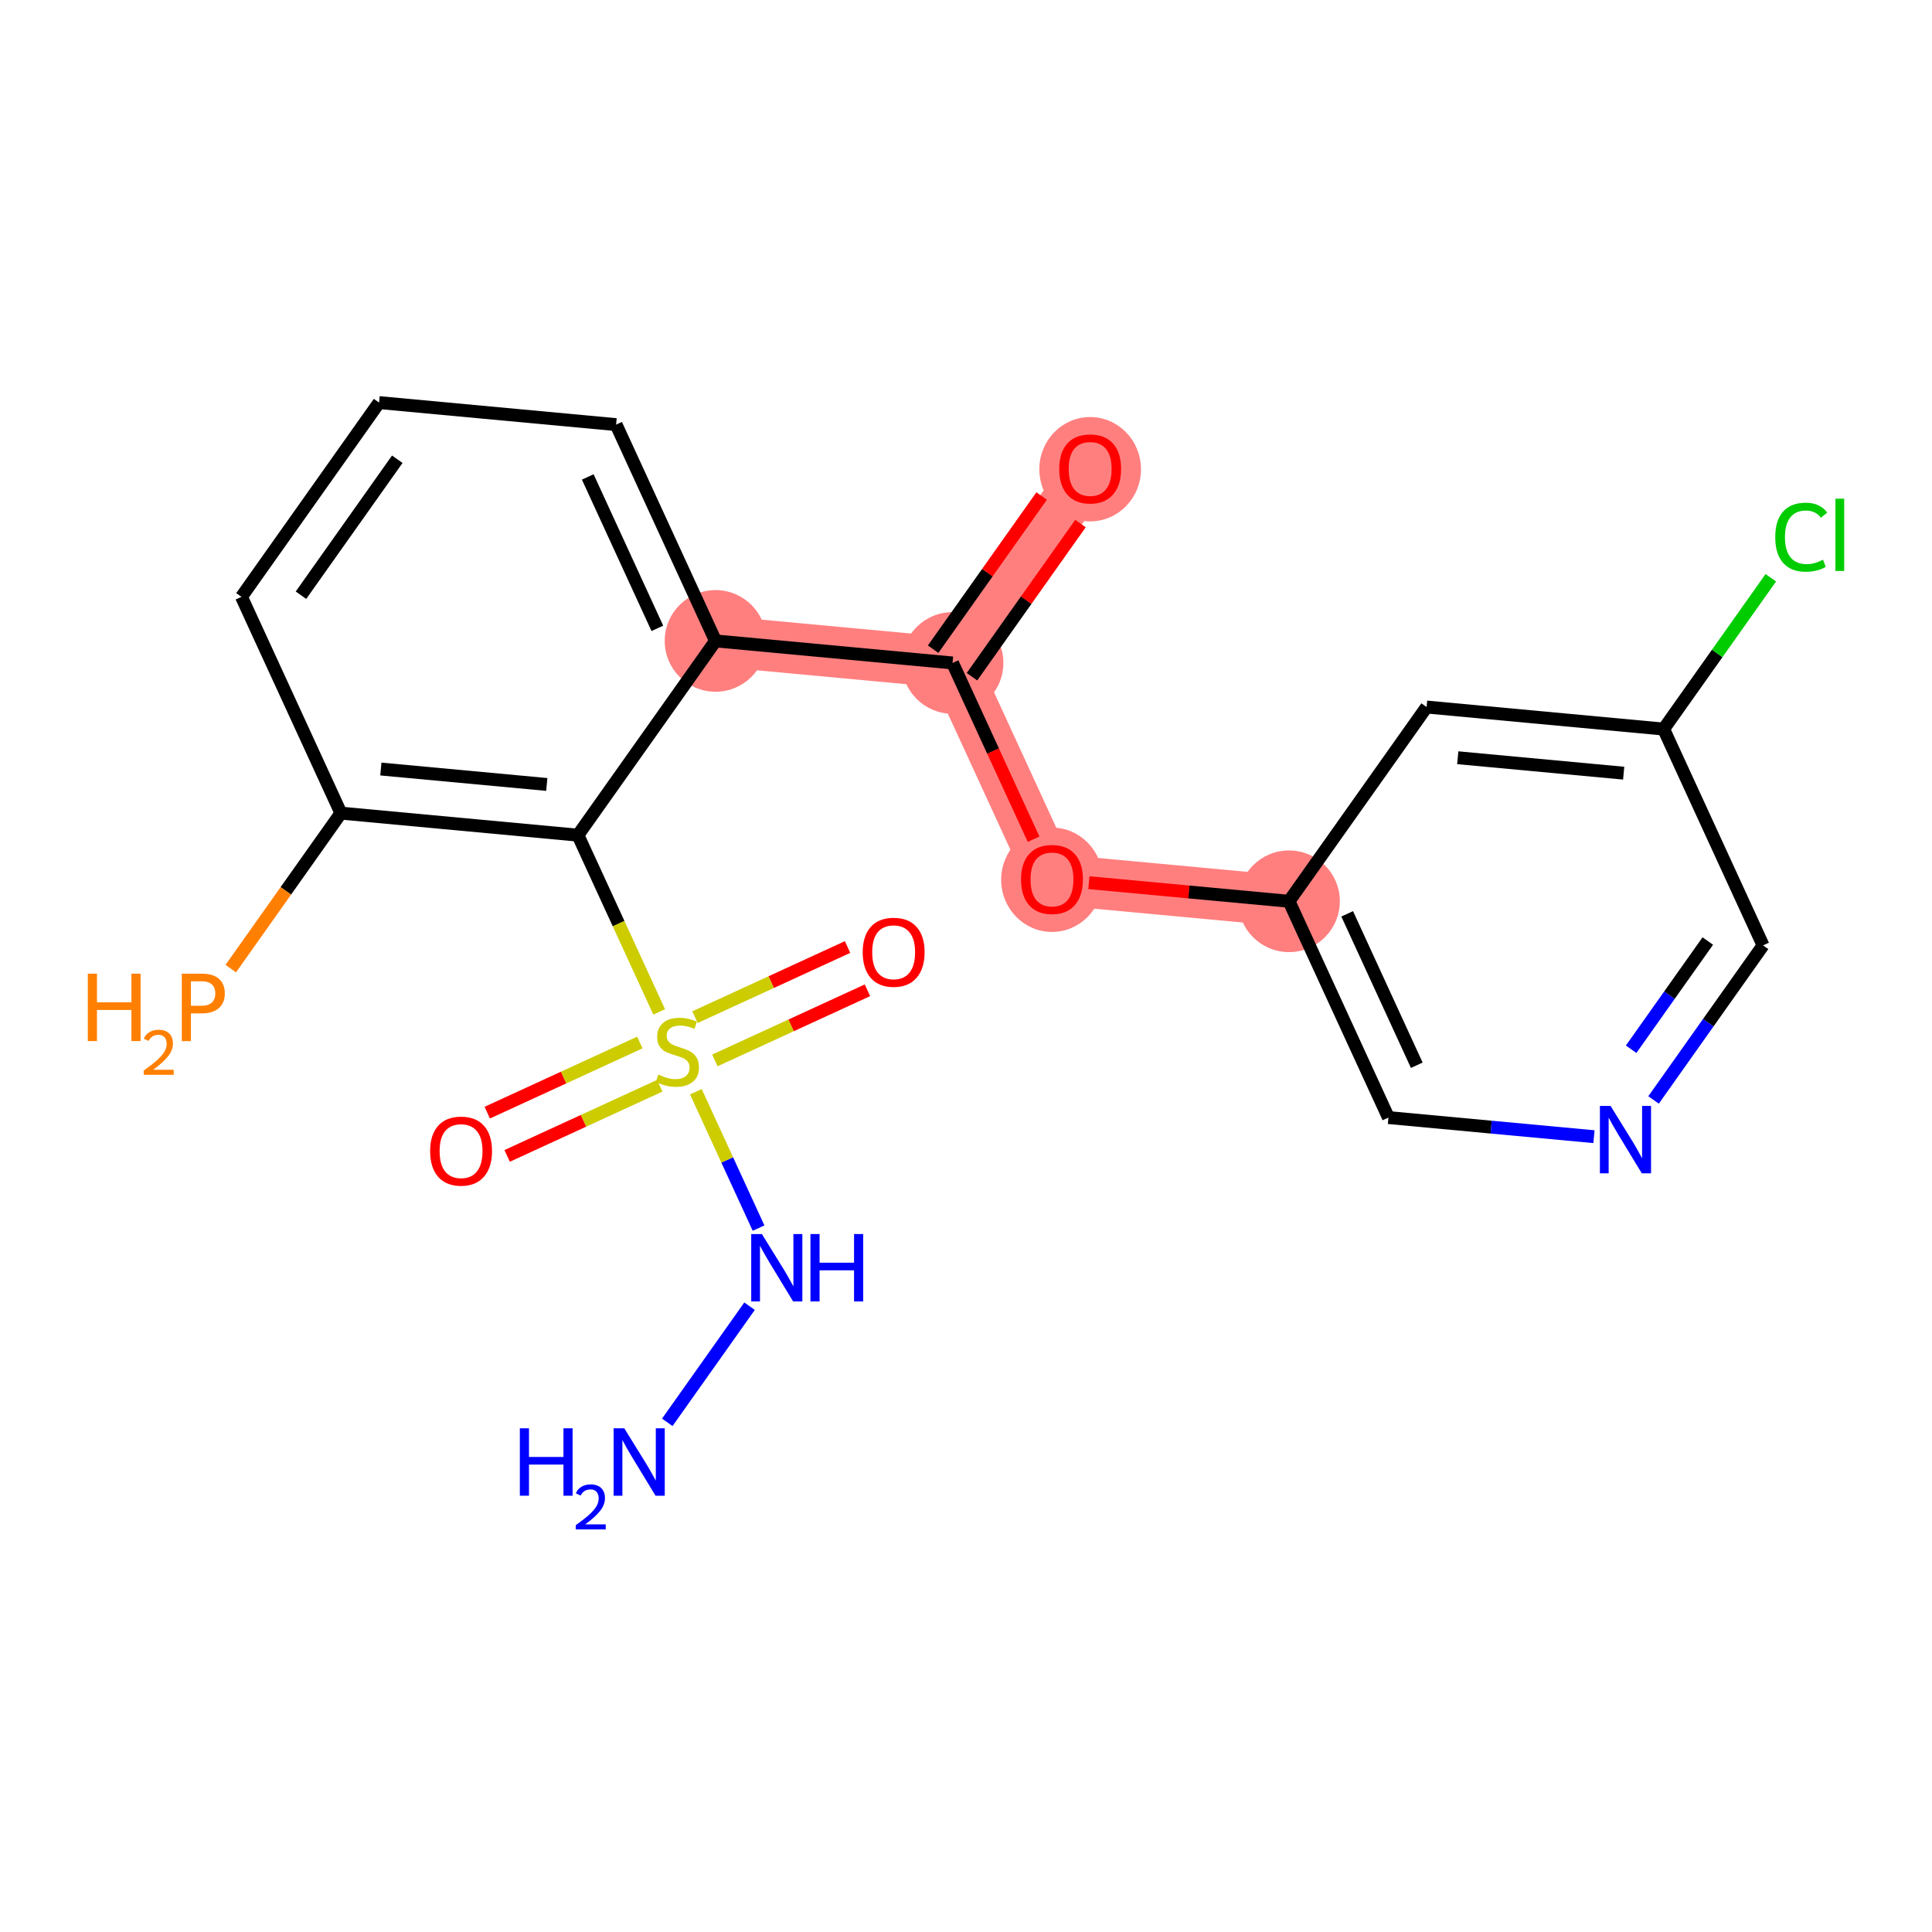 <?xml version='1.0' encoding='iso-8859-1'?>
<svg version='1.1' baseProfile='full'
              xmlns='http://www.w3.org/2000/svg'
                      xmlns:rdkit='http://www.rdkit.org/xml'
                      xmlns:xlink='http://www.w3.org/1999/xlink'
                  xml:space='preserve'
width='300px' height='300px' viewBox='0 0 300 300'>
<!-- END OF HEADER -->
<rect style='opacity:1.0;fill:#FFFFFF;stroke:none' width='300' height='300' x='0' y='0'> </rect>
<rect style='opacity:1.0;fill:#FFFFFF;stroke:none' width='300' height='300' x='0' y='0'> </rect>
<path d='M 111.107,99.521 L 147.912,102.943' style='fill:none;fill-rule:evenodd;stroke:#FF7F7F;stroke-width:7.9px;stroke-linecap:butt;stroke-linejoin:miter;stroke-opacity:1' />
<path d='M 147.912,102.943 L 169.279,72.779' style='fill:none;fill-rule:evenodd;stroke:#FF7F7F;stroke-width:7.9px;stroke-linecap:butt;stroke-linejoin:miter;stroke-opacity:1' />
<path d='M 147.912,102.943 L 163.352,136.528' style='fill:none;fill-rule:evenodd;stroke:#FF7F7F;stroke-width:7.9px;stroke-linecap:butt;stroke-linejoin:miter;stroke-opacity:1' />
<path d='M 163.352,136.528 L 200.157,139.95' style='fill:none;fill-rule:evenodd;stroke:#FF7F7F;stroke-width:7.9px;stroke-linecap:butt;stroke-linejoin:miter;stroke-opacity:1' />
<ellipse cx='111.107' cy='99.521' rx='7.393' ry='7.393'  style='fill:#FF7F7F;fill-rule:evenodd;stroke:#FF7F7F;stroke-width:1.0px;stroke-linecap:butt;stroke-linejoin:miter;stroke-opacity:1' />
<ellipse cx='147.912' cy='102.943' rx='7.393' ry='7.393'  style='fill:#FF7F7F;fill-rule:evenodd;stroke:#FF7F7F;stroke-width:1.0px;stroke-linecap:butt;stroke-linejoin:miter;stroke-opacity:1' />
<ellipse cx='169.279' cy='72.861' rx='7.393' ry='7.601'  style='fill:#FF7F7F;fill-rule:evenodd;stroke:#FF7F7F;stroke-width:1.0px;stroke-linecap:butt;stroke-linejoin:miter;stroke-opacity:1' />
<ellipse cx='163.352' cy='136.61' rx='7.393' ry='7.601'  style='fill:#FF7F7F;fill-rule:evenodd;stroke:#FF7F7F;stroke-width:1.0px;stroke-linecap:butt;stroke-linejoin:miter;stroke-opacity:1' />
<ellipse cx='200.157' cy='139.95' rx='7.393' ry='7.393'  style='fill:#FF7F7F;fill-rule:evenodd;stroke:#FF7F7F;stroke-width:1.0px;stroke-linecap:butt;stroke-linejoin:miter;stroke-opacity:1' />
<path class='bond-0 atom-0 atom-1' d='M 103.615,220.86 L 116.39,202.825' style='fill:none;fill-rule:evenodd;stroke:#0000FF;stroke-width:2.0px;stroke-linecap:butt;stroke-linejoin:miter;stroke-opacity:1' />
<path class='bond-1 atom-1 atom-2' d='M 117.788,190.697 L 112.921,180.111' style='fill:none;fill-rule:evenodd;stroke:#0000FF;stroke-width:2.0px;stroke-linecap:butt;stroke-linejoin:miter;stroke-opacity:1' />
<path class='bond-1 atom-1 atom-2' d='M 112.921,180.111 L 108.055,169.525' style='fill:none;fill-rule:evenodd;stroke:#CCCC00;stroke-width:2.0px;stroke-linecap:butt;stroke-linejoin:miter;stroke-opacity:1' />
<path class='bond-2 atom-2 atom-3' d='M 99.355,161.879 L 87.509,167.325' style='fill:none;fill-rule:evenodd;stroke:#CCCC00;stroke-width:2.0px;stroke-linecap:butt;stroke-linejoin:miter;stroke-opacity:1' />
<path class='bond-2 atom-2 atom-3' d='M 87.509,167.325 L 75.662,172.771' style='fill:none;fill-rule:evenodd;stroke:#FF0000;stroke-width:2.0px;stroke-linecap:butt;stroke-linejoin:miter;stroke-opacity:1' />
<path class='bond-2 atom-2 atom-3' d='M 102.443,168.596 L 90.597,174.042' style='fill:none;fill-rule:evenodd;stroke:#CCCC00;stroke-width:2.0px;stroke-linecap:butt;stroke-linejoin:miter;stroke-opacity:1' />
<path class='bond-2 atom-2 atom-3' d='M 90.597,174.042 L 78.75,179.488' style='fill:none;fill-rule:evenodd;stroke:#FF0000;stroke-width:2.0px;stroke-linecap:butt;stroke-linejoin:miter;stroke-opacity:1' />
<path class='bond-3 atom-2 atom-4' d='M 111.004,164.661 L 122.851,159.215' style='fill:none;fill-rule:evenodd;stroke:#CCCC00;stroke-width:2.0px;stroke-linecap:butt;stroke-linejoin:miter;stroke-opacity:1' />
<path class='bond-3 atom-2 atom-4' d='M 122.851,159.215 L 134.697,153.769' style='fill:none;fill-rule:evenodd;stroke:#FF0000;stroke-width:2.0px;stroke-linecap:butt;stroke-linejoin:miter;stroke-opacity:1' />
<path class='bond-3 atom-2 atom-4' d='M 107.916,157.943 L 119.763,152.498' style='fill:none;fill-rule:evenodd;stroke:#CCCC00;stroke-width:2.0px;stroke-linecap:butt;stroke-linejoin:miter;stroke-opacity:1' />
<path class='bond-3 atom-2 atom-4' d='M 119.763,152.498 L 131.61,147.052' style='fill:none;fill-rule:evenodd;stroke:#FF0000;stroke-width:2.0px;stroke-linecap:butt;stroke-linejoin:miter;stroke-opacity:1' />
<path class='bond-4 atom-2 atom-5' d='M 102.356,157.126 L 96.048,143.405' style='fill:none;fill-rule:evenodd;stroke:#CCCC00;stroke-width:2.0px;stroke-linecap:butt;stroke-linejoin:miter;stroke-opacity:1' />
<path class='bond-4 atom-2 atom-5' d='M 96.048,143.405 L 89.741,129.684' style='fill:none;fill-rule:evenodd;stroke:#000000;stroke-width:2.0px;stroke-linecap:butt;stroke-linejoin:miter;stroke-opacity:1' />
<path class='bond-5 atom-5 atom-6' d='M 89.741,129.684 L 52.935,126.262' style='fill:none;fill-rule:evenodd;stroke:#000000;stroke-width:2.0px;stroke-linecap:butt;stroke-linejoin:miter;stroke-opacity:1' />
<path class='bond-5 atom-5 atom-6' d='M 84.904,121.81 L 59.14,119.414' style='fill:none;fill-rule:evenodd;stroke:#000000;stroke-width:2.0px;stroke-linecap:butt;stroke-linejoin:miter;stroke-opacity:1' />
<path class='bond-21 atom-11 atom-5' d='M 111.107,99.521 L 89.741,129.684' style='fill:none;fill-rule:evenodd;stroke:#000000;stroke-width:2.0px;stroke-linecap:butt;stroke-linejoin:miter;stroke-opacity:1' />
<path class='bond-6 atom-6 atom-7' d='M 52.935,126.262 L 44.385,138.333' style='fill:none;fill-rule:evenodd;stroke:#000000;stroke-width:2.0px;stroke-linecap:butt;stroke-linejoin:miter;stroke-opacity:1' />
<path class='bond-6 atom-6 atom-7' d='M 44.385,138.333 L 35.834,150.404' style='fill:none;fill-rule:evenodd;stroke:#FF7F00;stroke-width:2.0px;stroke-linecap:butt;stroke-linejoin:miter;stroke-opacity:1' />
<path class='bond-7 atom-6 atom-8' d='M 52.935,126.262 L 37.496,92.677' style='fill:none;fill-rule:evenodd;stroke:#000000;stroke-width:2.0px;stroke-linecap:butt;stroke-linejoin:miter;stroke-opacity:1' />
<path class='bond-8 atom-8 atom-9' d='M 37.496,92.677 L 58.862,62.513' style='fill:none;fill-rule:evenodd;stroke:#000000;stroke-width:2.0px;stroke-linecap:butt;stroke-linejoin:miter;stroke-opacity:1' />
<path class='bond-8 atom-8 atom-9' d='M 46.734,92.425 L 61.69,71.311' style='fill:none;fill-rule:evenodd;stroke:#000000;stroke-width:2.0px;stroke-linecap:butt;stroke-linejoin:miter;stroke-opacity:1' />
<path class='bond-9 atom-9 atom-10' d='M 58.862,62.513 L 95.668,65.935' style='fill:none;fill-rule:evenodd;stroke:#000000;stroke-width:2.0px;stroke-linecap:butt;stroke-linejoin:miter;stroke-opacity:1' />
<path class='bond-10 atom-10 atom-11' d='M 95.668,65.935 L 111.107,99.521' style='fill:none;fill-rule:evenodd;stroke:#000000;stroke-width:2.0px;stroke-linecap:butt;stroke-linejoin:miter;stroke-opacity:1' />
<path class='bond-10 atom-10 atom-11' d='M 91.267,74.061 L 102.074,97.571' style='fill:none;fill-rule:evenodd;stroke:#000000;stroke-width:2.0px;stroke-linecap:butt;stroke-linejoin:miter;stroke-opacity:1' />
<path class='bond-11 atom-11 atom-12' d='M 111.107,99.521 L 147.912,102.943' style='fill:none;fill-rule:evenodd;stroke:#000000;stroke-width:2.0px;stroke-linecap:butt;stroke-linejoin:miter;stroke-opacity:1' />
<path class='bond-12 atom-12 atom-13' d='M 150.929,105.079 L 159.352,93.188' style='fill:none;fill-rule:evenodd;stroke:#000000;stroke-width:2.0px;stroke-linecap:butt;stroke-linejoin:miter;stroke-opacity:1' />
<path class='bond-12 atom-12 atom-13' d='M 159.352,93.188 L 167.776,81.296' style='fill:none;fill-rule:evenodd;stroke:#FF0000;stroke-width:2.0px;stroke-linecap:butt;stroke-linejoin:miter;stroke-opacity:1' />
<path class='bond-12 atom-12 atom-13' d='M 144.896,100.806 L 153.32,88.915' style='fill:none;fill-rule:evenodd;stroke:#000000;stroke-width:2.0px;stroke-linecap:butt;stroke-linejoin:miter;stroke-opacity:1' />
<path class='bond-12 atom-12 atom-13' d='M 153.32,88.915 L 161.743,77.023' style='fill:none;fill-rule:evenodd;stroke:#FF0000;stroke-width:2.0px;stroke-linecap:butt;stroke-linejoin:miter;stroke-opacity:1' />
<path class='bond-13 atom-12 atom-14' d='M 147.912,102.943 L 154.203,116.627' style='fill:none;fill-rule:evenodd;stroke:#000000;stroke-width:2.0px;stroke-linecap:butt;stroke-linejoin:miter;stroke-opacity:1' />
<path class='bond-13 atom-12 atom-14' d='M 154.203,116.627 L 160.493,130.311' style='fill:none;fill-rule:evenodd;stroke:#FF0000;stroke-width:2.0px;stroke-linecap:butt;stroke-linejoin:miter;stroke-opacity:1' />
<path class='bond-14 atom-14 atom-15' d='M 169.081,137.061 L 184.619,138.506' style='fill:none;fill-rule:evenodd;stroke:#FF0000;stroke-width:2.0px;stroke-linecap:butt;stroke-linejoin:miter;stroke-opacity:1' />
<path class='bond-14 atom-14 atom-15' d='M 184.619,138.506 L 200.157,139.95' style='fill:none;fill-rule:evenodd;stroke:#000000;stroke-width:2.0px;stroke-linecap:butt;stroke-linejoin:miter;stroke-opacity:1' />
<path class='bond-15 atom-15 atom-16' d='M 200.157,139.95 L 215.596,173.536' style='fill:none;fill-rule:evenodd;stroke:#000000;stroke-width:2.0px;stroke-linecap:butt;stroke-linejoin:miter;stroke-opacity:1' />
<path class='bond-15 atom-15 atom-16' d='M 209.19,141.9 L 219.997,165.41' style='fill:none;fill-rule:evenodd;stroke:#000000;stroke-width:2.0px;stroke-linecap:butt;stroke-linejoin:miter;stroke-opacity:1' />
<path class='bond-22 atom-21 atom-15' d='M 221.523,109.787 L 200.157,139.95' style='fill:none;fill-rule:evenodd;stroke:#000000;stroke-width:2.0px;stroke-linecap:butt;stroke-linejoin:miter;stroke-opacity:1' />
<path class='bond-16 atom-16 atom-17' d='M 215.596,173.536 L 231.552,175.02' style='fill:none;fill-rule:evenodd;stroke:#000000;stroke-width:2.0px;stroke-linecap:butt;stroke-linejoin:miter;stroke-opacity:1' />
<path class='bond-16 atom-16 atom-17' d='M 231.552,175.02 L 247.508,176.503' style='fill:none;fill-rule:evenodd;stroke:#0000FF;stroke-width:2.0px;stroke-linecap:butt;stroke-linejoin:miter;stroke-opacity:1' />
<path class='bond-17 atom-17 atom-18' d='M 256.764,170.8 L 265.266,158.797' style='fill:none;fill-rule:evenodd;stroke:#0000FF;stroke-width:2.0px;stroke-linecap:butt;stroke-linejoin:miter;stroke-opacity:1' />
<path class='bond-17 atom-17 atom-18' d='M 265.266,158.797 L 273.768,146.795' style='fill:none;fill-rule:evenodd;stroke:#000000;stroke-width:2.0px;stroke-linecap:butt;stroke-linejoin:miter;stroke-opacity:1' />
<path class='bond-17 atom-17 atom-18' d='M 253.282,162.926 L 259.233,154.524' style='fill:none;fill-rule:evenodd;stroke:#0000FF;stroke-width:2.0px;stroke-linecap:butt;stroke-linejoin:miter;stroke-opacity:1' />
<path class='bond-17 atom-17 atom-18' d='M 259.233,154.524 L 265.185,146.122' style='fill:none;fill-rule:evenodd;stroke:#000000;stroke-width:2.0px;stroke-linecap:butt;stroke-linejoin:miter;stroke-opacity:1' />
<path class='bond-18 atom-18 atom-19' d='M 273.768,146.795 L 258.329,113.209' style='fill:none;fill-rule:evenodd;stroke:#000000;stroke-width:2.0px;stroke-linecap:butt;stroke-linejoin:miter;stroke-opacity:1' />
<path class='bond-19 atom-19 atom-20' d='M 258.329,113.209 L 266.65,101.462' style='fill:none;fill-rule:evenodd;stroke:#000000;stroke-width:2.0px;stroke-linecap:butt;stroke-linejoin:miter;stroke-opacity:1' />
<path class='bond-19 atom-19 atom-20' d='M 266.65,101.462 L 274.972,89.714' style='fill:none;fill-rule:evenodd;stroke:#00CC00;stroke-width:2.0px;stroke-linecap:butt;stroke-linejoin:miter;stroke-opacity:1' />
<path class='bond-20 atom-19 atom-21' d='M 258.329,113.209 L 221.523,109.787' style='fill:none;fill-rule:evenodd;stroke:#000000;stroke-width:2.0px;stroke-linecap:butt;stroke-linejoin:miter;stroke-opacity:1' />
<path class='bond-20 atom-19 atom-21' d='M 252.124,120.057 L 226.36,117.661' style='fill:none;fill-rule:evenodd;stroke:#000000;stroke-width:2.0px;stroke-linecap:butt;stroke-linejoin:miter;stroke-opacity:1' />
<path  class='atom-0' d='M 80.721 221.785
L 82.141 221.785
L 82.141 226.235
L 87.493 226.235
L 87.493 221.785
L 88.912 221.785
L 88.912 232.253
L 87.493 232.253
L 87.493 227.418
L 82.141 227.418
L 82.141 232.253
L 80.721 232.253
L 80.721 221.785
' fill='#0000FF'/>
<path  class='atom-0' d='M 89.42 231.886
Q 89.674 231.232, 90.279 230.871
Q 90.884 230.5, 91.723 230.5
Q 92.767 230.5, 93.353 231.066
Q 93.938 231.632, 93.938 232.637
Q 93.938 233.662, 93.177 234.618
Q 92.426 235.574, 90.864 236.706
L 94.055 236.706
L 94.055 237.487
L 89.4 237.487
L 89.4 236.833
Q 90.689 235.916, 91.45 235.233
Q 92.221 234.55, 92.591 233.935
Q 92.962 233.32, 92.962 232.686
Q 92.962 232.022, 92.63 231.651
Q 92.299 231.28, 91.723 231.28
Q 91.167 231.28, 90.796 231.505
Q 90.425 231.729, 90.162 232.227
L 89.42 231.886
' fill='#0000FF'/>
<path  class='atom-0' d='M 96.939 221.785
L 100.369 227.329
Q 100.709 227.876, 101.256 228.867
Q 101.803 229.858, 101.833 229.917
L 101.833 221.785
L 103.222 221.785
L 103.222 232.253
L 101.788 232.253
L 98.107 226.191
Q 97.678 225.481, 97.219 224.668
Q 96.776 223.855, 96.643 223.603
L 96.643 232.253
L 95.282 232.253
L 95.282 221.785
L 96.939 221.785
' fill='#0000FF'/>
<path  class='atom-1' d='M 118.305 191.621
L 121.735 197.166
Q 122.075 197.713, 122.622 198.703
Q 123.169 199.694, 123.199 199.753
L 123.199 191.621
L 124.589 191.621
L 124.589 202.089
L 123.155 202.089
L 119.473 196.027
Q 119.044 195.318, 118.586 194.504
Q 118.142 193.691, 118.009 193.44
L 118.009 202.089
L 116.649 202.089
L 116.649 191.621
L 118.305 191.621
' fill='#0000FF'/>
<path  class='atom-1' d='M 125.846 191.621
L 127.265 191.621
L 127.265 196.072
L 132.617 196.072
L 132.617 191.621
L 134.037 191.621
L 134.037 202.089
L 132.617 202.089
L 132.617 197.254
L 127.265 197.254
L 127.265 202.089
L 125.846 202.089
L 125.846 191.621
' fill='#0000FF'/>
<path  class='atom-2' d='M 102.223 166.863
Q 102.341 166.907, 102.829 167.114
Q 103.317 167.321, 103.849 167.454
Q 104.396 167.572, 104.928 167.572
Q 105.919 167.572, 106.496 167.099
Q 107.072 166.611, 107.072 165.768
Q 107.072 165.192, 106.777 164.837
Q 106.496 164.482, 106.052 164.29
Q 105.609 164.098, 104.869 163.876
Q 103.938 163.595, 103.376 163.329
Q 102.829 163.063, 102.43 162.501
Q 102.045 161.939, 102.045 160.993
Q 102.045 159.677, 102.932 158.864
Q 103.834 158.05, 105.609 158.05
Q 106.821 158.05, 108.196 158.627
L 107.856 159.765
Q 106.599 159.248, 105.653 159.248
Q 104.633 159.248, 104.071 159.677
Q 103.509 160.091, 103.524 160.815
Q 103.524 161.377, 103.805 161.717
Q 104.1 162.057, 104.514 162.249
Q 104.943 162.442, 105.653 162.663
Q 106.599 162.959, 107.161 163.255
Q 107.723 163.551, 108.122 164.157
Q 108.536 164.748, 108.536 165.768
Q 108.536 167.217, 107.56 168.001
Q 106.599 168.77, 104.988 168.77
Q 104.056 168.77, 103.346 168.563
Q 102.651 168.371, 101.823 168.031
L 102.223 166.863
' fill='#CCCC00'/>
<path  class='atom-3' d='M 66.789 178.738
Q 66.789 176.225, 68.031 174.82
Q 69.273 173.416, 71.594 173.416
Q 73.915 173.416, 75.157 174.82
Q 76.4 176.225, 76.4 178.738
Q 76.4 181.282, 75.143 182.731
Q 73.886 184.165, 71.594 184.165
Q 69.288 184.165, 68.031 182.731
Q 66.789 181.296, 66.789 178.738
M 71.594 182.982
Q 73.191 182.982, 74.049 181.917
Q 74.921 180.838, 74.921 178.738
Q 74.921 176.683, 74.049 175.648
Q 73.191 174.598, 71.594 174.598
Q 69.997 174.598, 69.125 175.633
Q 68.267 176.668, 68.267 178.738
Q 68.267 180.853, 69.125 181.917
Q 69.997 182.982, 71.594 182.982
' fill='#FF0000'/>
<path  class='atom-4' d='M 133.96 147.86
Q 133.96 145.347, 135.202 143.942
Q 136.444 142.537, 138.765 142.537
Q 141.087 142.537, 142.329 143.942
Q 143.571 145.347, 143.571 147.86
Q 143.571 150.403, 142.314 151.852
Q 141.057 153.286, 138.765 153.286
Q 136.459 153.286, 135.202 151.852
Q 133.96 150.418, 133.96 147.86
M 138.765 152.104
Q 140.362 152.104, 141.22 151.039
Q 142.092 149.96, 142.092 147.86
Q 142.092 145.805, 141.22 144.77
Q 140.362 143.72, 138.765 143.72
Q 137.168 143.72, 136.296 144.755
Q 135.438 145.79, 135.438 147.86
Q 135.438 149.975, 136.296 151.039
Q 137.168 152.104, 138.765 152.104
' fill='#FF0000'/>
<path  class='atom-7' d='M 13.636 151.191
L 15.056 151.191
L 15.056 155.642
L 20.408 155.642
L 20.408 151.191
L 21.828 151.191
L 21.828 161.66
L 20.408 161.66
L 20.408 156.825
L 15.056 156.825
L 15.056 161.66
L 13.636 161.66
L 13.636 151.191
' fill='#FF7F00'/>
<path  class='atom-7' d='M 22.335 161.292
Q 22.589 160.639, 23.194 160.277
Q 23.799 159.907, 24.638 159.907
Q 25.682 159.907, 26.268 160.473
Q 26.853 161.039, 26.853 162.044
Q 26.853 163.068, 26.092 164.025
Q 25.341 164.981, 23.779 166.113
L 26.97 166.113
L 26.97 166.894
L 22.316 166.894
L 22.316 166.24
Q 23.604 165.323, 24.365 164.64
Q 25.136 163.956, 25.507 163.342
Q 25.877 162.727, 25.877 162.093
Q 25.877 161.429, 25.546 161.058
Q 25.214 160.687, 24.638 160.687
Q 24.082 160.687, 23.711 160.912
Q 23.34 161.136, 23.077 161.634
L 22.335 161.292
' fill='#FF7F00'/>
<path  class='atom-7' d='M 31.317 151.191
Q 33.106 151.191, 34.008 152.005
Q 34.91 152.803, 34.91 154.267
Q 34.91 155.716, 33.979 156.544
Q 33.062 157.357, 31.317 157.357
L 29.647 157.357
L 29.647 161.66
L 28.227 161.66
L 28.227 151.191
L 31.317 151.191
M 31.317 156.174
Q 32.338 156.174, 32.885 155.686
Q 33.432 155.198, 33.432 154.267
Q 33.432 153.335, 32.885 152.862
Q 32.352 152.374, 31.317 152.374
L 29.647 152.374
L 29.647 156.174
L 31.317 156.174
' fill='#FF7F00'/>
<path  class='atom-13' d='M 164.473 72.809
Q 164.473 70.295, 165.715 68.891
Q 166.957 67.486, 169.279 67.486
Q 171.6 67.486, 172.842 68.891
Q 174.084 70.295, 174.084 72.809
Q 174.084 75.352, 172.827 76.801
Q 171.571 78.235, 169.279 78.235
Q 166.972 78.235, 165.715 76.801
Q 164.473 75.367, 164.473 72.809
M 169.279 77.052
Q 170.876 77.052, 171.733 75.988
Q 172.606 74.909, 172.606 72.809
Q 172.606 70.754, 171.733 69.719
Q 170.876 68.669, 169.279 68.669
Q 167.682 68.669, 166.81 69.704
Q 165.952 70.739, 165.952 72.809
Q 165.952 74.923, 166.81 75.988
Q 167.682 77.052, 169.279 77.052
' fill='#FF0000'/>
<path  class='atom-14' d='M 158.546 136.558
Q 158.546 134.044, 159.788 132.64
Q 161.03 131.235, 163.352 131.235
Q 165.673 131.235, 166.915 132.64
Q 168.157 134.044, 168.157 136.558
Q 168.157 139.101, 166.9 140.55
Q 165.643 141.984, 163.352 141.984
Q 161.045 141.984, 159.788 140.55
Q 158.546 139.116, 158.546 136.558
M 163.352 140.801
Q 164.948 140.801, 165.806 139.737
Q 166.678 138.658, 166.678 136.558
Q 166.678 134.503, 165.806 133.468
Q 164.948 132.418, 163.352 132.418
Q 161.755 132.418, 160.882 133.453
Q 160.025 134.488, 160.025 136.558
Q 160.025 138.672, 160.882 139.737
Q 161.755 140.801, 163.352 140.801
' fill='#FF0000'/>
<path  class='atom-17' d='M 250.088 171.724
L 253.518 177.269
Q 253.858 177.816, 254.405 178.806
Q 254.952 179.797, 254.982 179.856
L 254.982 171.724
L 256.372 171.724
L 256.372 182.192
L 254.937 182.192
L 251.256 176.13
Q 250.827 175.42, 250.369 174.607
Q 249.925 173.794, 249.792 173.543
L 249.792 182.192
L 248.432 182.192
L 248.432 171.724
L 250.088 171.724
' fill='#0000FF'/>
<path  class='atom-20' d='M 275.659 83.408
Q 275.659 80.806, 276.871 79.445
Q 278.098 78.07, 280.42 78.07
Q 282.578 78.07, 283.732 79.593
L 282.756 80.392
Q 281.913 79.283, 280.42 79.283
Q 278.838 79.283, 277.995 80.347
Q 277.167 81.397, 277.167 83.408
Q 277.167 85.478, 278.025 86.543
Q 278.897 87.607, 280.582 87.607
Q 281.736 87.607, 283.081 86.912
L 283.495 88.021
Q 282.948 88.376, 282.12 88.583
Q 281.292 88.79, 280.375 88.79
Q 278.098 88.79, 276.871 87.4
Q 275.659 86.01, 275.659 83.408
' fill='#00CC00'/>
<path  class='atom-20' d='M 285.003 77.434
L 286.364 77.434
L 286.364 88.657
L 285.003 88.657
L 285.003 77.434
' fill='#00CC00'/>
</svg>
